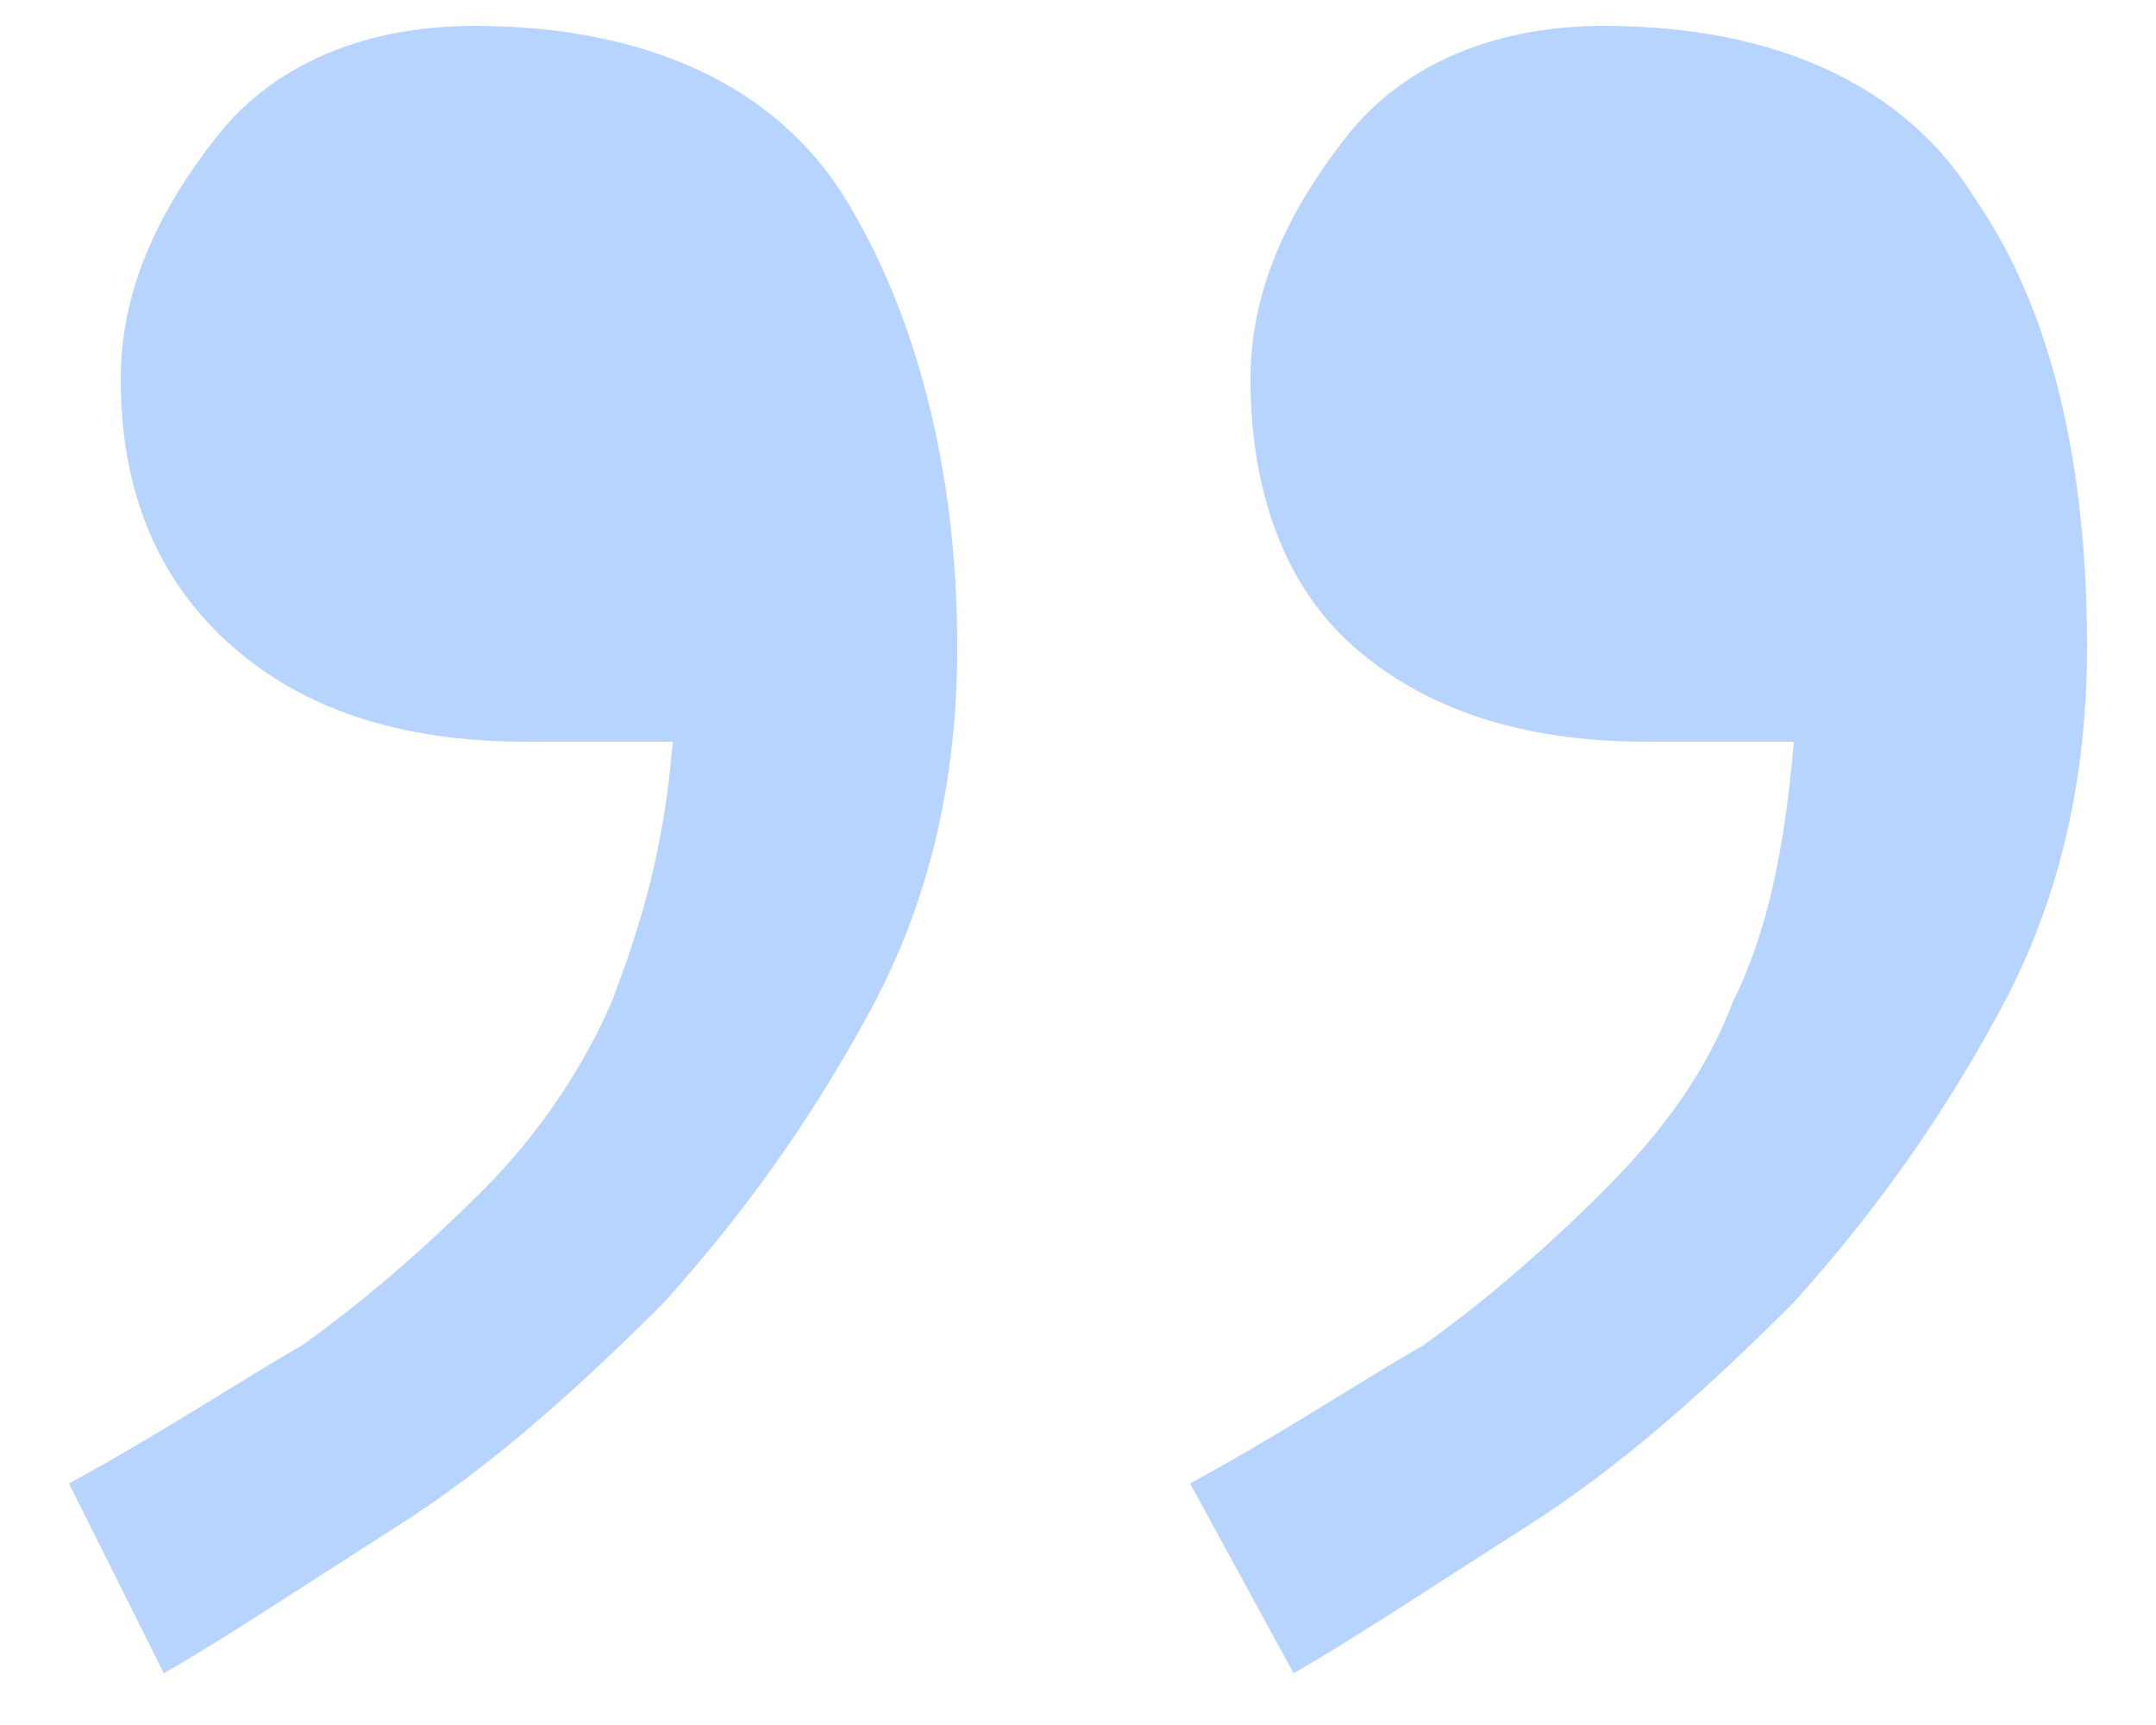 <?xml version="1.0" encoding="UTF-8"?> <!-- Generator: Adobe Illustrator 22.0.0, SVG Export Plug-In . SVG Version: 6.00 Build 0) --> <svg xmlns="http://www.w3.org/2000/svg" xmlns:xlink="http://www.w3.org/1999/xlink" id="Слой_1" x="0px" y="0px" viewBox="0 0 25 20" style="enable-background:new 0 0 25 20;" xml:space="preserve"> <style type="text/css"> .st0{enable-background:new ;} .st1{fill:#B7D4FF;} </style> <title>Slice 3</title> <desc>Created with Sketch.</desc> <g id="Page-1"> <g class="st0"> <path class="st1" d="M13.8,17.2c1.1-0.6,2-1.2,2.7-1.6c0.7-0.5,1.4-1.1,2.1-1.8c0.7-0.7,1.2-1.4,1.5-2.2c0.4-0.8,0.6-1.8,0.7-3 h-1.7c-1.5,0-2.6-0.4-3.4-1.1c-0.8-0.7-1.2-1.8-1.2-3.1c0-1,0.4-1.9,1.1-2.8s1.8-1.3,3-1.3c2,0,3.5,0.7,4.3,2 c0.9,1.3,1.3,3.1,1.3,5.2c0,1.5-0.3,2.9-1,4.2c-0.7,1.3-1.5,2.4-2.4,3.4c-1,1-2,1.9-3.1,2.6c-1.1,0.7-2,1.3-2.7,1.7L13.8,17.2z M0.8,17.2c1.1-0.6,2-1.2,2.7-1.6c0.7-0.5,1.4-1.1,2.1-1.8c0.7-0.7,1.2-1.5,1.5-2.2c0.3-0.8,0.6-1.7,0.7-3H6.1 c-1.5,0-2.6-0.4-3.4-1.1S1.4,5.8,1.4,4.4c0-1,0.4-1.9,1.1-2.8s1.8-1.3,3-1.3c2,0,3.5,0.7,4.3,2s1.3,3.1,1.3,5.2 c0,1.5-0.3,2.9-1,4.2s-1.5,2.4-2.4,3.4c-1,1-2,1.9-3.1,2.6s-2,1.3-2.7,1.7L0.8,17.2z"></path> </g> </g> </svg> 